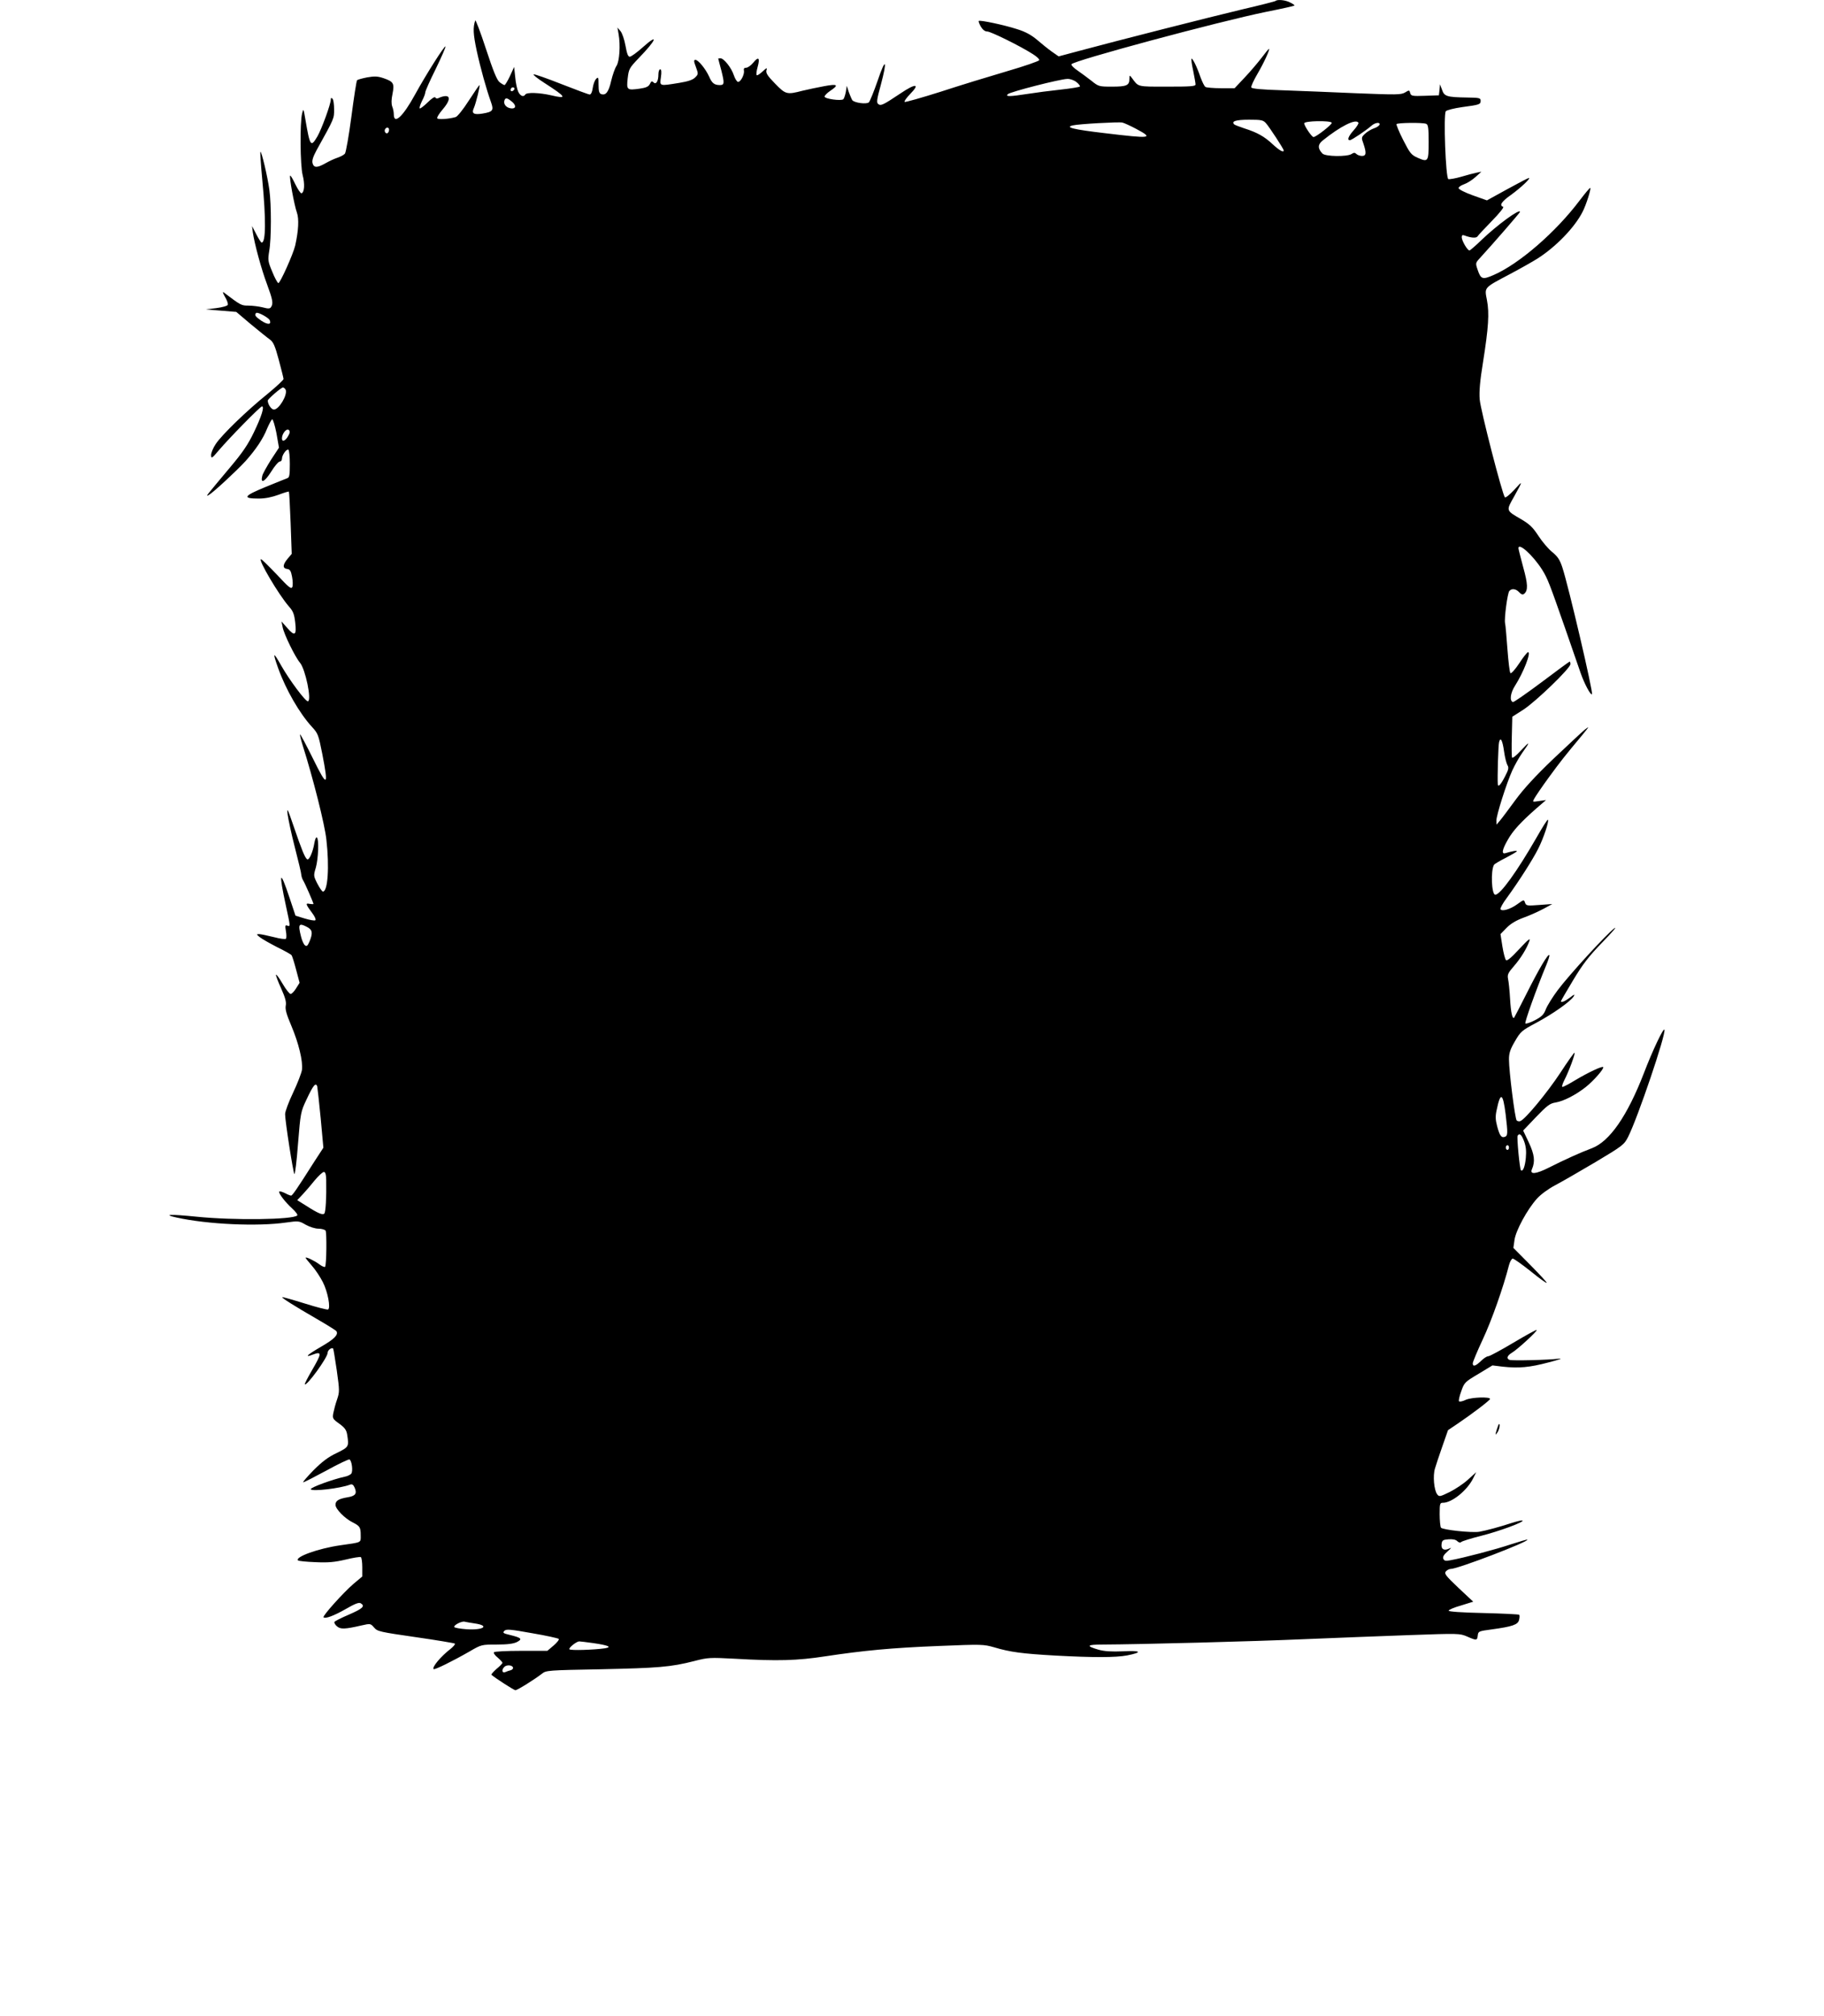 <?xml version="1.0" standalone="no"?>
<!DOCTYPE svg PUBLIC "-//W3C//DTD SVG 20010904//EN"
 "http://www.w3.org/TR/2001/REC-SVG-20010904/DTD/svg10.dtd">
<svg version="1.0" xmlns="http://www.w3.org/2000/svg"
 width="1158pt" height="1280pt" viewBox="0 0 1158 1280"
 preserveAspectRatio="xMidYMid meet">
<g transform="translate(0,1280) scale(0.1,-0.1)"
fill="#000000" stroke="none">
<path d="M8098 12794 c-3 -3 -97 -27 -209 -53 -202 -48 -796 -199 -1041 -265
l-127 -34 -43 30 c-24 17 -66 51 -95 76 -37 31 -74 51 -126 67 -83 27 -236 59
-243 52 -3 -2 3 -18 13 -36 12 -20 26 -31 41 -31 22 0 211 -93 290 -144 24
-15 42 -32 40 -38 -2 -6 -94 -38 -204 -70 -109 -32 -299 -90 -421 -130 -123
-39 -226 -68 -230 -65 -4 4 13 27 36 51 65 66 34 68 -62 3 -111 -74 -125 -81
-142 -67 -11 9 -8 30 17 121 43 161 31 178 -20 27 -24 -69 -49 -131 -56 -138
-16 -13 -91 -3 -105 14 -4 6 -14 29 -22 51 l-13 40 -6 -38 c-4 -21 -11 -42
-16 -47 -13 -12 -119 2 -119 17 0 6 15 22 34 35 59 39 50 47 -36 31 -43 -8
-105 -21 -138 -29 -100 -26 -107 -24 -175 46 -48 49 -59 67 -54 84 6 18 2 17
-25 -8 -17 -16 -34 -27 -37 -23 -4 4 -1 27 6 52 16 58 6 69 -28 27 -15 -18
-35 -32 -45 -32 -12 0 -17 -6 -14 -17 5 -24 -20 -73 -37 -73 -7 0 -19 19 -27
42 -15 47 -63 108 -85 108 -8 0 -14 -1 -14 -2 0 -2 9 -36 20 -77 20 -80 19
-91 -10 -91 -35 0 -50 12 -68 54 -23 50 -69 106 -87 106 -11 0 -11 -9 3 -45
16 -44 16 -46 -5 -67 -15 -15 -45 -25 -100 -34 -129 -21 -125 -22 -117 36 5
34 3 50 -5 50 -6 0 -11 -15 -11 -32 0 -44 -15 -67 -31 -51 -10 10 -15 8 -23
-10 -9 -17 -24 -24 -66 -30 -80 -11 -83 -8 -75 66 7 59 10 65 69 127 114 117
131 163 28 71 -38 -34 -75 -61 -84 -61 -11 0 -18 20 -27 70 -7 39 -21 80 -32
93 l-19 22 7 -40 c13 -71 6 -174 -13 -203 -10 -15 -25 -58 -34 -96 -16 -70
-34 -94 -64 -83 -12 5 -16 19 -16 59 0 48 -1 51 -16 37 -8 -9 -18 -35 -21 -58
-3 -24 -11 -41 -19 -41 -7 0 -87 30 -179 66 -91 36 -171 64 -177 62 -6 -2 24
-26 66 -53 143 -92 150 -105 45 -80 -74 17 -155 20 -164 5 -11 -18 -32 -10
-45 18 -7 15 -16 56 -19 92 l-7 65 -26 -57 c-15 -32 -31 -58 -35 -58 -4 0 -18
8 -31 18 -17 13 -40 69 -87 212 -35 107 -66 188 -68 180 -15 -45 -13 -86 9
-190 25 -115 62 -247 91 -328 19 -53 12 -62 -54 -73 -57 -9 -71 1 -54 37 13
30 41 144 35 144 -2 0 -33 -45 -68 -99 -35 -55 -72 -101 -83 -104 -44 -13
-112 -17 -117 -8 -4 5 12 30 34 56 44 51 52 85 19 85 -11 0 -29 -5 -39 -10
-13 -7 -21 -7 -26 1 -4 7 -23 -5 -50 -32 -24 -23 -46 -40 -49 -37 -4 3 3 24
14 47 12 22 21 47 21 55 0 8 30 76 67 150 36 75 64 138 61 141 -6 7 -125 -181
-193 -305 -77 -141 -135 -194 -135 -125 0 13 -4 35 -10 49 -6 17 -6 44 2 81
13 66 6 77 -58 99 -36 12 -56 13 -102 5 -31 -6 -60 -14 -65 -18 -4 -4 -20
-107 -36 -230 -16 -122 -35 -228 -41 -236 -6 -8 -27 -19 -47 -26 -19 -6 -53
-22 -76 -35 -54 -31 -75 -30 -83 1 -4 17 4 41 26 82 114 205 111 200 111 259
0 31 -4 61 -10 67 -8 8 -11 6 -11 -5 0 -29 -58 -187 -85 -234 -42 -71 -47 -63
-76 106 -12 72 -13 73 -21 40 -15 -61 -12 -329 3 -390 15 -57 12 -111 -7 -117
-5 -2 -23 24 -39 57 -16 33 -30 58 -33 55 -7 -6 26 -188 43 -235 14 -40 10
-115 -11 -209 -13 -55 -97 -242 -107 -238 -6 2 -24 35 -39 73 -27 64 -28 73
-19 130 14 76 14 296 1 389 -11 82 -50 248 -57 241 -2 -2 3 -82 12 -177 24
-252 23 -399 -4 -399 -4 0 -19 24 -34 53 l-27 52 5 -40 c11 -75 55 -236 90
-329 36 -98 41 -122 26 -145 -7 -11 -17 -12 -54 -2 -25 6 -66 11 -91 11 -44 0
-48 2 -156 84 -8 6 -5 -5 8 -28 13 -21 21 -44 18 -51 -2 -7 -35 -16 -73 -21
l-68 -8 97 -8 98 -8 92 -78 c51 -42 105 -86 121 -97 22 -16 33 -40 57 -130 16
-60 30 -115 30 -121 0 -6 -46 -49 -102 -95 -134 -108 -290 -260 -328 -317 -17
-25 -30 -57 -30 -71 1 -24 5 -22 48 29 69 81 264 280 275 280 17 0 -2 -62 -51
-164 -38 -79 -72 -129 -153 -225 -158 -189 -156 -185 -133 -173 27 15 174 151
232 214 66 74 112 142 138 208 13 30 27 56 32 58 5 1 17 -38 27 -88 l16 -92
-50 -76 c-27 -43 -53 -89 -56 -103 -13 -52 15 -39 56 26 22 36 47 65 55 65 8
0 14 8 14 18 0 23 29 64 41 57 5 -4 9 -44 9 -91 0 -72 -3 -86 -17 -90 -10 -4
-73 -29 -141 -57 -136 -56 -145 -72 -39 -72 41 0 84 9 125 24 34 13 64 22 66
20 2 -2 7 -92 11 -199 l7 -196 -26 -31 c-32 -38 -33 -61 -3 -65 18 -2 24 -12
31 -49 5 -26 6 -55 2 -65 -7 -16 -22 -4 -99 79 -51 53 -95 97 -100 97 -21 0
113 -227 178 -301 26 -29 33 -48 39 -99 10 -83 -2 -92 -49 -38 l-38 43 7 -35
c8 -45 79 -190 111 -228 34 -41 75 -238 50 -244 -15 -3 -117 134 -170 227 -51
91 -56 87 -19 -17 49 -137 136 -287 214 -372 39 -42 42 -51 66 -172 41 -211
32 -215 -59 -30 -43 87 -80 156 -82 154 -2 -2 5 -33 16 -68 67 -211 141 -505
151 -600 20 -174 9 -330 -22 -330 -5 0 -21 23 -35 50 -25 49 -25 52 -10 102
16 56 21 183 6 192 -5 3 -11 -13 -15 -35 -9 -56 -33 -112 -46 -104 -14 9 -34
58 -86 210 -38 112 -44 122 -38 75 4 -30 24 -125 46 -210 22 -85 41 -164 41
-175 1 -11 7 -27 12 -35 10 -15 65 -141 65 -148 0 -3 -11 -2 -25 0 -27 6 -25
-2 19 -61 14 -19 23 -38 18 -43 -4 -4 -34 1 -67 11 l-59 18 -38 114 c-62 186
-70 166 -22 -55 28 -129 28 -130 8 -122 -13 5 -15 0 -9 -34 4 -21 4 -43 1 -49
-4 -5 -36 -1 -78 10 -40 10 -82 19 -93 19 -18 0 -18 -2 5 -20 14 -11 63 -39
110 -63 47 -23 88 -46 91 -51 4 -5 17 -46 29 -92 l22 -83 -22 -35 c-12 -20
-28 -36 -35 -36 -7 0 -30 29 -51 65 -21 36 -40 62 -42 57 -1 -5 13 -44 33 -87
26 -59 34 -86 29 -110 -4 -24 5 -55 36 -128 46 -109 74 -224 67 -279 -3 -20
-28 -85 -56 -144 -28 -59 -51 -120 -51 -137 0 -44 51 -371 59 -380 4 -4 15 83
23 193 16 196 17 202 54 280 42 90 59 111 68 83 2 -10 12 -101 22 -203 l17
-186 -58 -89 c-111 -175 -139 -215 -147 -215 -5 0 -23 7 -39 16 -17 8 -33 13
-36 10 -8 -8 37 -67 82 -108 22 -20 37 -40 32 -44 -26 -27 -402 -32 -638 -8
-170 17 -219 15 -129 -5 199 -44 515 -58 696 -32 79 11 82 11 125 -14 25 -14
60 -25 81 -25 20 0 40 -6 45 -12 8 -14 6 -215 -3 -230 -3 -4 -20 3 -37 16 -31
23 -87 50 -87 41 0 -2 18 -25 40 -50 23 -26 54 -73 70 -105 31 -61 50 -163 33
-173 -5 -3 -72 14 -148 38 -77 24 -141 42 -143 40 -5 -4 74 -54 221 -139 64
-37 120 -72 123 -77 13 -22 -12 -49 -97 -98 -88 -51 -110 -72 -55 -51 61 23
60 10 -4 -100 -27 -46 -47 -86 -45 -88 12 -13 145 170 145 200 0 17 25 36 35
27 2 -2 12 -64 23 -138 18 -129 18 -137 2 -185 -10 -28 -20 -67 -24 -87 -6
-33 -4 -37 38 -67 34 -25 45 -39 50 -69 12 -77 11 -79 -66 -117 -54 -25 -93
-55 -148 -110 -41 -42 -70 -76 -65 -76 6 0 72 34 148 75 76 42 142 73 146 70
15 -9 23 -76 11 -90 -6 -8 -26 -17 -43 -20 -74 -16 -217 -68 -214 -79 6 -16
187 5 249 29 13 5 21 0 29 -18 17 -38 6 -54 -43 -62 -59 -10 -78 -22 -78 -48
0 -27 59 -87 110 -112 45 -23 50 -31 50 -82 0 -48 10 -43 -130 -63 -139 -20
-289 -74 -268 -96 5 -4 54 -9 110 -11 81 -4 122 0 191 16 49 12 93 19 98 16 5
-4 9 -32 9 -64 l0 -59 -56 -47 c-63 -54 -198 -204 -190 -212 11 -11 67 10 142
53 57 33 83 43 94 36 30 -18 13 -34 -75 -72 -49 -21 -91 -42 -92 -47 -2 -5 5
-18 16 -27 22 -20 51 -19 155 5 58 13 58 13 81 -13 21 -25 36 -28 264 -61 133
-19 245 -38 249 -41 3 -4 -9 -19 -28 -34 -61 -47 -119 -116 -107 -128 6 -6
118 49 228 112 75 44 77 44 173 44 69 0 106 5 128 16 37 19 28 27 -45 45 -42
10 -47 13 -35 26 12 12 37 10 176 -15 89 -15 165 -32 169 -36 5 -4 -10 -23
-32 -42 l-40 -34 -167 0 c-92 0 -169 -4 -172 -9 -4 -5 7 -21 24 -34 16 -14 30
-29 30 -33 0 -4 -17 -22 -38 -39 -20 -18 -35 -35 -32 -37 28 -24 144 -98 152
-98 13 0 127 72 169 105 26 21 40 22 373 28 366 8 444 14 593 52 88 23 101 23
256 15 275 -16 399 -12 575 15 245 37 421 54 725 66 271 11 280 11 350 -9 101
-30 175 -40 387 -52 240 -13 382 -13 456 1 101 20 89 32 -26 26 -75 -3 -119 0
-155 10 -83 24 -76 33 25 33 243 1 960 20 1280 34 195 8 497 20 670 26 309 11
317 11 364 -9 61 -27 64 -26 68 7 3 26 6 27 88 38 132 18 167 30 174 60 4 15
4 29 1 33 -4 3 -106 8 -228 11 -140 3 -221 9 -220 15 1 6 36 21 79 33 l77 24
-94 88 c-81 77 -91 90 -80 104 8 9 22 16 32 16 44 0 498 174 486 186 -2 2 -49
-12 -105 -30 -95 -32 -300 -86 -384 -101 -31 -6 -39 -4 -45 10 -4 13 4 26 28
47 23 20 26 26 11 18 -34 -17 -54 -5 -50 27 3 25 8 28 44 31 27 2 47 -2 56
-12 10 -9 19 -11 25 -5 5 5 62 23 126 39 114 29 273 87 263 97 -3 3 -33 -4
-68 -15 -76 -25 -161 -48 -206 -56 -48 -8 -234 12 -244 26 -4 7 -8 46 -8 86 0
67 2 72 21 72 56 0 151 76 190 152 l21 42 -52 -47 c-28 -26 -81 -61 -117 -79
-62 -30 -66 -31 -79 -14 -20 27 -28 118 -14 163 6 21 27 84 47 141 l36 103 61
41 c92 62 206 149 206 157 0 15 -116 11 -153 -5 -20 -10 -40 -14 -44 -10 -4 3
2 32 14 64 19 55 23 59 109 110 l89 54 65 -8 c103 -11 170 -5 291 27 63 16 93
27 68 24 -70 -9 -299 -14 -315 -8 -22 8 -16 27 14 45 36 21 164 139 158 145
-2 3 -69 -34 -148 -81 -79 -47 -151 -86 -160 -86 -9 0 -30 -14 -46 -30 -34
-33 -52 -38 -52 -15 0 9 29 78 64 153 56 119 131 332 166 470 6 23 17 42 24
42 7 0 58 -36 112 -79 54 -44 101 -78 103 -75 3 3 -44 53 -103 113 l-108 109
7 50 c8 60 81 194 142 262 25 28 72 62 115 85 40 21 155 87 256 147 174 104
183 111 208 160 61 120 241 651 231 681 -5 16 -75 -130 -131 -277 -105 -271
-217 -432 -329 -475 -73 -27 -178 -75 -273 -123 -83 -42 -124 -46 -108 -10 21
49 16 92 -20 169 l-36 76 82 86 c70 73 89 87 124 92 52 9 126 47 190 97 51 40
120 119 112 128 -8 7 -96 -35 -175 -82 -39 -24 -77 -44 -83 -44 -6 0 -1 18 11
42 29 56 71 169 65 175 -2 2 -43 -55 -91 -129 -82 -124 -221 -293 -253 -305
-7 -3 -18 -1 -23 4 -11 11 -49 312 -49 388 0 40 8 64 38 115 36 62 43 68 137
118 106 57 215 134 236 167 9 15 4 14 -24 -8 -32 -24 -57 -34 -57 -23 0 3 35
63 77 133 62 103 98 150 187 242 61 63 95 102 75 88 -50 -37 -287 -296 -359
-392 -33 -44 -67 -99 -76 -122 -13 -34 -26 -47 -70 -70 -29 -15 -56 -24 -60
-20 -6 6 68 214 133 371 13 32 22 60 19 63 -8 9 -63 -83 -143 -242 -41 -82
-78 -152 -80 -155 -11 -12 -21 30 -26 118 -3 53 -9 111 -13 128 -5 26 0 38 35
78 45 51 84 115 100 161 9 24 -5 13 -64 -50 -50 -54 -77 -77 -84 -70 -6 6 -16
45 -23 88 l-12 77 38 39 c26 27 61 48 110 66 39 14 96 40 126 56 l55 30 -83
-6 c-77 -6 -83 -5 -90 14 -7 21 -8 21 -49 -9 -44 -32 -97 -48 -107 -32 -3 5
15 39 41 73 75 103 162 239 198 310 34 67 71 177 62 185 -3 3 -35 -48 -72
-113 -123 -214 -230 -363 -262 -363 -24 0 -30 154 -8 190 4 6 38 26 76 45 38
20 69 38 69 41 0 6 -29 1 -72 -12 -27 -8 -22 21 14 84 33 59 83 113 183 201
l60 52 -43 -6 c-44 -7 -44 -7 -31 16 7 13 48 74 92 134 76 104 99 133 215 272
43 53 44 55 12 30 -19 -16 -109 -100 -200 -186 -114 -109 -188 -190 -240 -261
-41 -56 -85 -115 -97 -129 l-22 -26 -1 26 c0 34 64 236 101 318 16 35 44 84
62 110 54 75 52 80 -6 18 -33 -36 -56 -54 -58 -45 -2 7 -3 68 -1 135 l3 123
72 46 c79 52 297 262 297 288 0 9 -2 16 -5 16 -2 0 -82 -58 -177 -130 -95 -71
-177 -128 -183 -127 -23 8 -16 59 14 105 54 85 103 212 82 212 -5 0 -31 -32
-56 -71 -26 -39 -51 -67 -56 -62 -5 5 -13 74 -19 153 -6 80 -12 154 -15 164
-6 28 15 189 27 204 15 18 42 15 63 -8 13 -14 22 -17 31 -10 26 22 24 62 -6
170 -16 60 -30 114 -30 120 0 38 92 -45 150 -136 35 -56 46 -85 147 -374 41
-118 85 -246 98 -283 24 -68 63 -142 72 -134 9 9 -149 686 -188 804 -16 49
-29 69 -64 98 -25 20 -64 66 -88 103 -36 55 -56 74 -110 106 -97 56 -96 53
-45 143 58 105 58 106 1 43 -28 -30 -55 -52 -59 -47 -16 16 -155 555 -160 622
-4 50 2 118 21 235 35 221 41 312 25 395 -16 83 -22 76 148 166 64 34 142 78
172 97 117 74 237 198 287 297 23 44 55 146 49 152 -2 3 -32 -33 -67 -79 -151
-201 -385 -404 -547 -474 -71 -31 -81 -27 -102 36 -13 38 -12 42 12 68 90 98
258 292 258 297 0 23 -145 -83 -245 -179 -37 -36 -72 -66 -76 -66 -13 0 -49
62 -49 84 0 13 5 16 18 11 39 -15 74 -18 82 -6 4 7 45 51 91 98 49 50 79 88
72 90 -26 9 -11 33 50 76 62 45 128 107 113 107 -5 0 -66 -32 -137 -71 l-129
-71 -90 32 c-50 18 -90 38 -90 46 0 7 15 17 34 24 18 6 51 26 72 45 l39 35
-30 -6 c-16 -3 -61 -15 -98 -26 -38 -11 -75 -17 -82 -15 -17 7 -32 412 -16
431 6 7 53 19 103 26 112 15 118 17 118 41 0 17 -9 19 -87 20 -127 2 -144 7
-158 49 l-13 35 -3 -35 -4 -35 -88 -3 c-82 -3 -89 -1 -94 17 -5 20 -7 20 -33
4 -26 -15 -53 -15 -307 -5 -153 7 -365 15 -471 19 -135 4 -195 10 -198 18 -3
6 15 45 39 86 40 68 82 159 73 159 -2 0 -23 -25 -46 -56 -23 -30 -71 -87 -107
-125 l-65 -69 -87 0 c-47 0 -92 4 -98 8 -7 4 -21 33 -32 63 -22 65 -51 123
-57 116 -2 -2 2 -36 11 -76 8 -40 15 -79 15 -87 0 -12 -30 -14 -180 -14 -194
0 -181 -3 -224 55 -15 20 -15 19 -16 -6 0 -41 -17 -49 -110 -49 -84 0 -86 1
-132 38 -26 20 -66 50 -88 65 -23 15 -40 33 -38 39 8 22 933 271 1237 333 96
19 177 37 179 40 2 2 -10 11 -27 19 -29 16 -82 21 -93 10z m-1264 -515 c14
-11 24 -24 22 -28 -3 -4 -58 -13 -123 -20 -65 -7 -158 -19 -208 -27 -116 -18
-143 -18 -127 -2 15 15 332 96 378 97 17 1 43 -8 58 -20z m-3573 -52 c-13 -13
-26 -3 -16 12 3 6 11 8 17 5 6 -4 6 -10 -1 -17z m-8 -75 c26 -23 22 -44 -9
-40 -31 4 -50 28 -41 52 7 18 18 15 50 -12z m4784 -134 c21 -23 113 -164 113
-173 0 -16 -29 1 -70 39 -52 49 -98 75 -180 101 -30 10 -59 21 -64 25 -21 20
10 30 93 30 78 0 90 -2 108 -22z m-824 -36 c114 -61 98 -63 -202 -27 -196 23
-253 37 -200 49 37 9 292 23 314 18 11 -2 50 -20 88 -40z m1242 39 c5 -9 -99
-91 -116 -91 -11 0 -59 71 -59 87 0 16 165 19 175 4z m169 0 c3 -4 -10 -26
-29 -47 -35 -39 -44 -64 -25 -64 11 0 103 62 136 91 23 21 58 26 52 7 -3 -7
-19 -18 -36 -23 -17 -6 -42 -21 -56 -34 -23 -22 -24 -25 -10 -63 20 -59 18
-78 -9 -78 -13 0 -29 6 -35 12 -10 10 -17 10 -32 0 -29 -18 -165 -16 -184 3
-30 31 -31 57 0 82 114 92 212 141 228 114z m430 -7 c13 -5 16 -25 16 -115 0
-126 -3 -130 -71 -100 -40 18 -48 29 -91 113 -26 51 -44 96 -42 100 6 9 165
11 188 2z m-6584 -38 c0 -8 -4 -17 -9 -21 -12 -7 -24 12 -16 25 9 15 25 12 25
-4z m-757 -1210 c11 -28 -14 -28 -54 -2 -38 26 -45 36 -33 49 9 9 81 -30 87
-47z m101 -441 c12 -33 -43 -125 -75 -125 -16 0 -39 33 -39 57 0 10 85 83 96
83 7 0 14 -7 18 -15z m16 -292 c-18 -33 -40 -41 -40 -16 0 30 30 67 44 53 8
-8 7 -18 -4 -37z m7719 -2004 c5 -37 15 -75 21 -86 10 -16 8 -28 -14 -70 -27
-53 -45 -74 -47 -51 -3 44 3 247 8 266 9 37 22 13 32 -59z m-7599 -1114 c34
-18 37 -38 15 -92 -12 -28 -18 -33 -29 -24 -8 6 -19 31 -25 56 -20 79 -14 88
39 60z m7609 -1190 c14 -119 14 -135 -5 -142 -22 -8 -33 7 -49 67 -11 41 -12
65 -3 104 24 117 40 108 57 -29z m117 -170 c12 -33 15 -62 11 -106 -5 -55 -19
-90 -31 -78 -8 8 -27 209 -21 219 12 19 24 9 41 -35z m-96 -40 c0 -8 -4 -15
-10 -15 -5 0 -10 7 -10 15 0 8 5 15 10 15 6 0 10 -7 10 -15z m-7509 -207 c2
-108 -3 -203 -12 -212 -10 -11 -40 1 -116 50 l-56 35 35 37 c19 20 54 61 77
90 24 28 49 52 57 52 10 0 14 -15 15 -52z m942 -2814 c99 -14 57 -44 -51 -37
-40 3 -75 9 -78 14 -6 11 47 39 66 34 8 -2 36 -7 63 -11z m754 -125 c96 -14
121 -25 73 -33 -68 -10 -220 -15 -225 -6 -6 9 44 49 62 50 7 0 47 -5 90 -11z
m-510 -155 c2 -6 -4 -14 -14 -17 -10 -2 -26 -8 -35 -12 -21 -8 -25 14 -6 33
15 15 50 12 55 -4z"/>
<path d="M9502 3723 c-10 -34 -10 -36 3 -19 13 17 21 56 12 56 -2 0 -9 -17
-15 -37z"/>
</g>
</svg>
